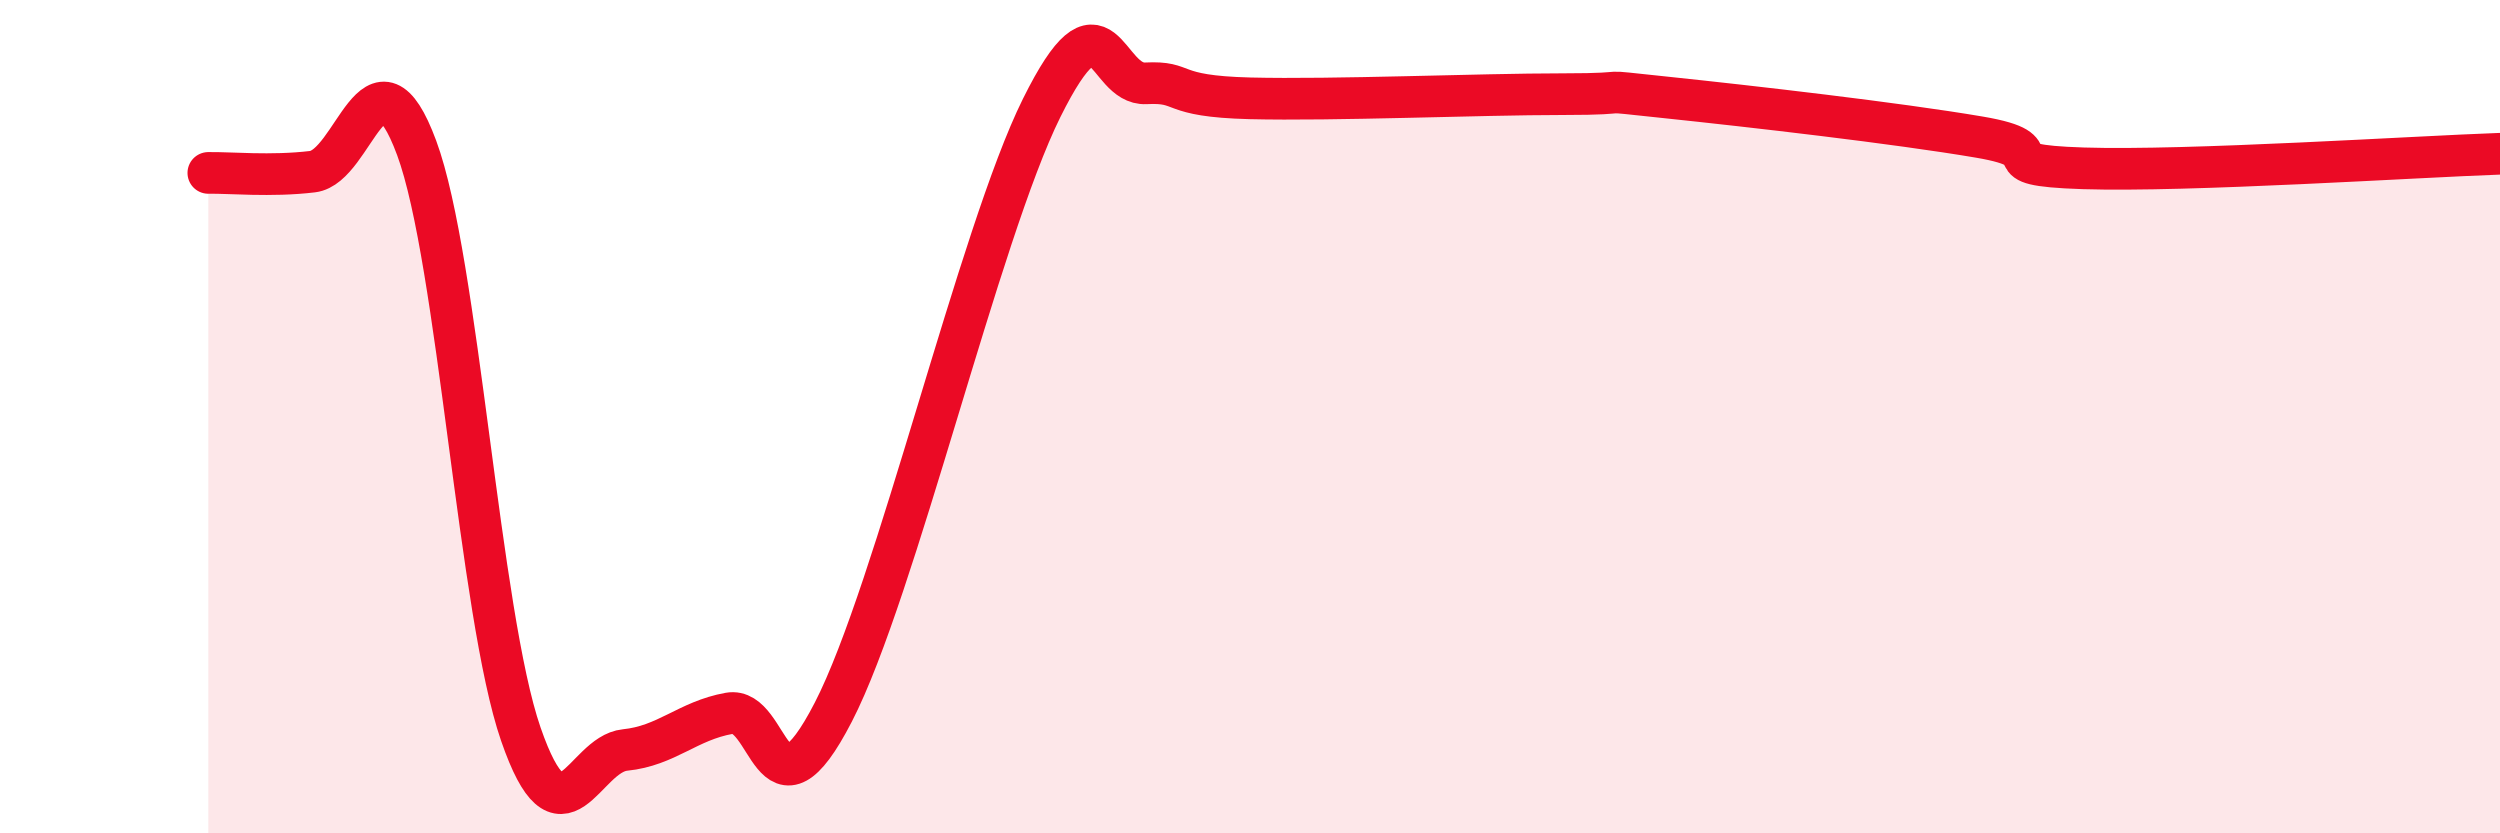 
    <svg width="60" height="20" viewBox="0 0 60 20" xmlns="http://www.w3.org/2000/svg">
      <path
        d="M 5,4.15 C 5.5,4.14 6.5,4.24 7.5,4.12 C 8.5,4 9,0.85 10,3.55 C 11,6.25 11.5,14.73 12.5,17.62 C 13.5,20.51 14,18.1 15,18 C 16,17.9 16.5,17.3 17.5,17.12 C 18.5,16.94 18.5,20 20,17.09 C 21.5,14.18 23.5,5.61 25,2.59 C 26.5,-0.43 26.5,2.05 27.5,2 C 28.5,1.95 28,2.31 30,2.36 C 32,2.41 35.5,2.26 37.5,2.26 C 39.5,2.26 38,2.13 40,2.34 C 42,2.55 45.5,2.95 47.5,3.29 C 49.5,3.63 47.5,3.96 50,4.04 C 52.5,4.12 58,3.76 60,3.69L60 20L5 20Z"
        fill="#EB0A25"
        opacity="0.1"
        stroke-linecap="round"
        stroke-linejoin="round"
      />
      <path
        d="M 5,4.15 C 5.5,4.14 6.5,4.24 7.5,4.12 C 8.5,4 9,0.85 10,3.55 C 11,6.25 11.5,14.73 12.5,17.62 C 13.5,20.51 14,18.1 15,18 C 16,17.9 16.5,17.3 17.5,17.12 C 18.5,16.94 18.5,20 20,17.09 C 21.5,14.18 23.5,5.61 25,2.59 C 26.5,-0.43 26.5,2.05 27.5,2 C 28.5,1.95 28,2.31 30,2.36 C 32,2.41 35.5,2.26 37.5,2.26 C 39.5,2.26 38,2.13 40,2.34 C 42,2.55 45.5,2.95 47.5,3.29 C 49.5,3.63 47.5,3.96 50,4.04 C 52.5,4.12 58,3.76 60,3.69"
        stroke="#EB0A25"
        stroke-width="1"
        fill="none"
        stroke-linecap="round"
        stroke-linejoin="round"
      />
    </svg>
  